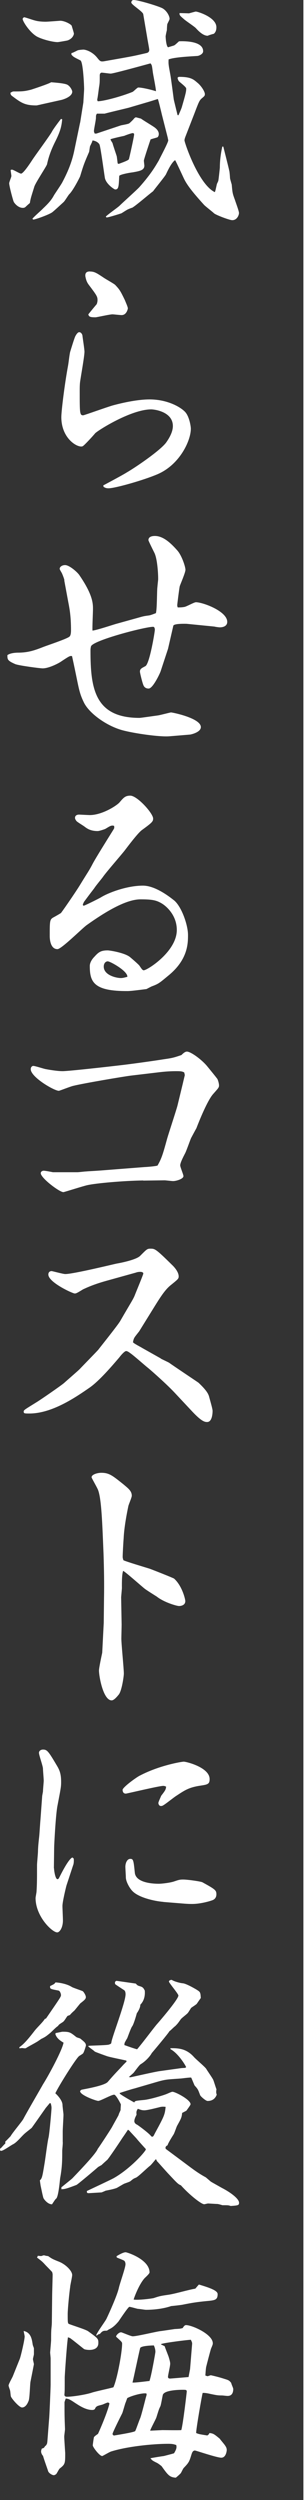 <svg width="67" height="543" viewBox="0 0 67 543" fill="none" xmlns="http://www.w3.org/2000/svg">
<rect x="0" y="0" width="67" height="543" fill="#333333" stroke="none"/>
<path d="M13.537 25.872C13.372 27.435 13.207 28.411 11.855 31.071C11.524 31.777 10.713 33.4 10.232 35.668C10.172 36.044 7.738 39.665 7.467 40.536C6.761 42.805 6.656 43.075 6.491 44.112C6.326 44.217 5.68 44.818 5.514 44.983C5.349 45.089 5.244 45.149 4.973 45.149C3.832 45.149 3.02 43.962 2.975 43.797C2.87 43.631 1.999 40.446 1.999 39.8C1.999 39.53 2.479 38.448 2.479 38.237C2.479 38.027 2.314 37.096 2.314 36.945C2.374 36.885 2.524 36.84 2.584 36.84C2.915 36.84 4.267 37.712 4.583 37.712C5.064 37.712 6.536 35.488 6.957 34.842C7.603 33.82 10.743 29.598 11.284 28.622C11.494 28.141 12.966 26.188 13.282 25.812L13.492 25.917L13.537 25.872ZM8.775 22.732C8.174 22.837 8.129 22.897 7.858 22.897C5.319 22.897 4.508 22.251 2.615 20.839C2.364 20.659 2.254 20.423 2.284 20.133C2.389 20.073 2.765 19.863 2.885 19.863C4.778 19.863 5.214 19.863 6.731 19.487C6.942 19.427 10.683 18.195 11.118 17.864C12.366 17.969 13.763 18.075 14.529 18.345C15.28 18.675 15.716 19.637 15.716 19.907C15.716 20.929 14.033 21.53 13.387 21.695L8.79 22.717L8.775 22.732ZM7.588 4.447C8.129 4.613 8.94 4.718 9.962 4.718C10.442 4.718 13.042 4.507 13.102 4.507C14.018 4.507 15.37 5.214 15.596 5.589C15.596 5.649 16.076 7.107 16.076 7.317C16.076 7.422 15.911 8.339 14.724 8.774C14.559 8.834 12.666 9.15 12.561 9.15C11.539 9.15 9.316 8.609 8.068 7.963C6.446 7.047 4.928 4.613 4.928 4.117C4.928 3.951 5.139 3.786 5.259 3.741C5.634 3.801 7.257 4.387 7.588 4.447ZM17.429 26.684L18.135 22.251C18.135 22.086 18.3 19.607 18.3 19.337C18.3 18.691 18.09 13.387 17.489 13.116C16.076 12.41 15.971 12.365 15.536 11.869V11.539C15.911 11.434 16.017 11.374 16.888 10.938C17.158 10.833 18.03 10.773 18.135 10.773C18.511 10.773 19.968 11.103 21.11 12.5C21.756 13.312 21.861 13.417 22.627 13.312L26.624 12.606C29.058 12.17 29.268 12.125 31.867 11.524C32.138 11.464 32.468 11.313 32.468 10.818C32.468 10.547 32.093 8.654 32.033 8.218L31.161 3.08C31.056 2.479 28.562 1.022 28.562 0.541C28.562 0.27 28.772 0 29.043 0C30.064 0 34.346 1.292 35.323 1.788C36.3 2.329 36.886 3.516 36.886 4.057C36.886 4.267 36.825 4.327 36.405 5.199C36.345 5.364 36.3 6.34 36.3 6.551C36.239 6.761 36.029 7.738 36.029 7.903C36.029 8.113 36.134 10.066 36.57 10.277C36.675 10.217 37.862 9.901 37.922 9.841C38.133 9.736 38.794 9.09 38.944 8.97C40.401 8.91 44.188 8.97 44.188 11.133C44.188 11.779 43.211 12.155 42.895 12.155C41.213 12.26 37.862 12.425 36.675 12.906C36.615 13.928 36.675 14.153 37.051 16.212C37.216 17.083 37.697 20.869 37.802 21.62C37.907 22.101 38.508 24.535 38.613 24.971L38.719 25.031H38.824C39.425 23.679 39.47 23.513 39.53 23.348C40.446 20.208 40.507 19.832 40.507 19.231C40.507 18.901 39.214 17.939 38.989 17.714C38.779 17.504 38.719 17.278 38.613 16.903C38.779 16.737 38.824 16.692 38.989 16.692C41.363 16.692 42.024 17.173 42.835 17.879C43.812 18.631 44.563 19.938 44.563 20.418C44.563 20.794 44.503 20.854 43.857 21.395C43.376 21.831 43.256 22.101 42.294 24.64L40.296 29.779C40.236 29.944 40.131 30.259 40.131 30.485C40.131 30.966 43.166 40.01 46.727 41.738C46.892 41.363 46.892 41.257 47.162 40.056C47.162 39.95 47.493 39.349 47.493 39.244C47.553 39.034 47.823 36.54 47.823 36.374C47.823 35.082 47.989 33.46 48.364 31.837H48.575C48.785 32.709 49.717 36.329 49.867 37.081C49.927 37.186 50.032 38.433 50.032 38.643C50.032 38.853 50.363 39.89 50.408 40.101C50.573 41.889 50.573 41.994 51.114 43.451C51.279 43.992 51.985 45.825 51.985 46.261C51.985 46.741 51.55 47.823 50.528 47.823C49.927 47.823 46.907 46.681 46.531 46.306C46.201 45.975 44.638 44.788 44.368 44.473C41.724 41.558 40.582 40.041 39.936 38.628C38.478 35.488 38.313 35.172 38.103 34.782C37.351 35.218 36.48 37.051 36.104 37.862C35.939 38.237 33.73 40.942 33.295 41.543C32.213 42.354 29.674 44.578 28.757 45.119C28.652 45.119 28.006 45.389 27.886 45.449C27.675 45.509 26.639 46.2 26.428 46.321C26.158 46.426 23.559 47.237 23.183 47.237L23.018 47.072C23.123 46.801 25.557 45.119 25.993 44.698C26.639 44.052 29.779 41.242 30.32 40.641C32.964 37.667 33.896 35.939 34.542 34.857C34.872 34.151 36.6 30.966 36.6 30.47C36.6 30.41 36.495 30.034 36.495 29.929L35.203 24.851C35.143 24.58 34.452 21.665 34.331 21.5L32.604 22.041L28.006 23.393C27.195 23.604 23.469 24.475 22.762 24.685H21.08C20.869 25.016 20.869 25.121 20.869 25.602C20.869 26.083 20.434 28.036 20.434 28.471C20.434 28.637 20.494 28.742 20.599 29.012H20.975L26.323 27.224C26.594 27.164 27.886 26.954 28.111 26.789C28.276 26.684 28.923 26.038 29.028 25.917C29.133 25.752 29.403 25.482 29.569 25.482C29.674 25.482 30.545 25.752 30.65 25.752C31.131 26.128 33.355 27.435 33.73 27.75C34.001 27.961 34.542 28.456 34.542 29.103C34.542 29.433 34.437 29.643 34.271 29.809C34.061 29.914 32.919 30.184 32.754 30.29C32.649 30.56 31.296 34.617 31.296 34.887C31.296 35.052 31.402 35.864 31.402 35.969C31.402 36.99 30.38 37.156 28.907 37.426C28.306 37.486 25.933 37.907 25.933 38.237C25.828 40.461 25.828 41.152 25.061 41.152C24.851 41.152 22.958 39.905 22.793 38.508C22.627 37.486 21.876 31.912 21.651 31.416C21.651 31.356 21.275 30.665 20.133 30.5C20.028 30.83 20.028 30.875 19.592 31.747C19.532 31.912 19.427 32.829 19.382 32.994C18.3 35.488 18.195 35.758 17.429 38.298C17.324 38.568 15.911 41.378 15.055 42.189C14.845 42.399 14.078 43.706 13.808 43.917C13.432 44.247 11.704 45.87 11.314 46.14C10.608 46.621 8.068 47.553 7.257 47.703L7.047 47.538C7.212 47.207 9.045 45.645 9.376 45.269C10.457 44.247 11.209 43.436 11.749 42.399C12.02 41.964 13.312 40.071 13.537 39.635C14.679 37.471 15.596 35.368 16.137 32.814L17.429 26.593V26.684ZM28.892 19.923C29.103 19.817 29.869 19.006 30.079 19.006C30.891 19.006 32.949 19.487 33.926 19.817C33.926 19.111 33.28 16.136 33.22 15.49C33.054 14.243 33.054 14.138 32.739 13.762C30.14 14.469 24.625 15.986 24.085 15.986C23.754 15.986 22.402 15.776 22.131 15.776C21.801 15.776 21.696 16.151 21.696 16.317C21.696 17.879 21.696 18.044 21.53 19.021C21.47 19.457 21.26 21.185 21.155 21.56V21.726C21.155 21.726 21.155 21.786 21.26 21.996C22.447 21.996 26.233 21.019 28.892 19.938V19.923ZM25.812 35.608C26.188 35.443 27.871 34.902 28.036 34.587C28.096 34.481 29.178 29.659 29.178 29.178C29.178 29.012 29.013 28.907 28.907 28.907C28.577 28.907 27.285 29.388 27.014 29.508C26.684 29.568 24.04 30.154 24.04 30.259C24.04 30.425 24.415 30.966 24.475 31.071C24.581 31.552 25.287 33.565 25.392 33.941C25.452 34.211 25.557 35.293 25.602 35.503L25.812 35.608ZM41.168 2.885C41.378 2.825 42.52 2.509 42.58 2.509C43.016 2.509 47.072 3.756 47.072 5.92C47.072 6.731 46.802 7.062 46.531 7.332C46.096 7.437 45.555 7.602 45.179 7.768C44.157 7.768 43.121 6.686 42.58 6.085C42.204 5.709 40.311 4.462 39.981 4.132C39.109 3.381 39.004 3.26 39.064 2.84C39.395 2.84 41.062 2.9 41.168 2.9V2.885Z" fill="white"/>
<path d="M22.462 105.427C22.672 105.322 26.729 103.159 27.495 102.663C29.553 101.476 34.857 97.855 36.149 96.112C36.795 95.196 37.606 93.843 37.606 92.536C37.606 89.396 33.55 88.915 32.904 88.915C28.517 88.915 21.335 93.453 20.689 94.114C20.358 94.55 18.315 96.758 18.044 96.878C17.984 96.939 17.834 96.984 17.669 96.984C16.377 96.984 13.342 94.925 13.342 90.598C13.342 89.306 14.048 83.507 14.799 79.45C14.904 78.969 15.13 76.805 15.28 76.37C15.445 75.829 16.197 73.335 16.422 72.959C16.482 72.854 16.858 72.148 17.233 72.148C17.669 72.148 17.939 72.689 17.939 72.959C17.999 73.5 18.375 75.874 18.375 76.37C18.375 77.452 17.504 82.154 17.398 83.131C17.338 83.732 17.338 84.378 17.338 84.964C17.338 89.727 17.338 90.207 18.09 90.207C18.3 90.207 23.558 88.314 24.58 88.044C26.954 87.398 30.094 86.752 32.528 86.752C36.75 86.752 39.725 88.705 40.431 89.667C41.182 90.643 41.513 92.536 41.513 93.122C41.513 95.722 39.079 100.965 34.211 103.023C31.176 104.316 25.016 106.058 23.604 106.058C23.123 106.058 22.852 105.953 22.522 105.728L22.462 105.397V105.427ZM19.532 58.971C20.509 58.971 20.944 59.242 22.567 60.324C22.942 60.594 24.791 61.616 25.061 61.886C25.977 62.863 26.143 63.073 27.164 65.192C27.33 65.627 27.81 66.649 27.81 66.98C27.81 67.085 27.54 68.437 26.458 68.437C26.128 68.437 24.73 68.272 24.46 68.272C23.859 68.272 21.049 68.918 20.779 68.918C19.637 68.918 19.322 68.812 19.216 68.272C19.817 67.52 20.674 66.484 21.049 66.048C21.155 65.717 21.215 65.507 21.215 65.177C21.215 64.425 21.049 64.155 19.322 61.871C18.781 61.165 18.675 60.519 18.57 60.038C18.51 59.497 18.63 58.956 19.547 58.956L19.532 58.971Z" fill="white"/>
<path d="M14.018 126.041C13.958 125.665 13.478 124.478 13.418 124.418C13.312 124.208 12.982 123.712 12.982 123.547C12.982 123.171 13.418 122.736 14.169 122.736C15.085 122.736 16.813 124.253 17.249 124.899C20.224 129.226 20.224 131.119 20.224 132.306C20.224 133.057 20.058 136.303 20.119 136.964C20.93 136.904 24.34 135.777 25.092 135.552L30.17 134.139C31.312 133.809 31.417 133.809 32.499 133.658C32.98 133.553 33.475 133.328 33.911 133.178C34.181 132.306 34.121 128.31 34.242 127.498C34.347 126.251 34.407 126.086 34.407 125.71C34.407 124.629 34.242 121.278 33.535 119.971C33.43 119.761 32.288 117.477 32.288 117.327C32.288 116.41 33.43 116.41 33.701 116.41C35.534 116.41 37.217 118.033 38.509 119.49C39.53 120.572 40.342 123.111 40.342 123.757C40.342 124.358 39.26 126.837 39.094 127.333C38.989 127.814 38.554 131.224 38.554 131.45C38.554 131.51 38.554 131.66 38.659 131.931C39.14 131.931 39.575 131.931 40.116 131.825C40.552 131.765 42.22 130.804 42.61 130.804C44.128 130.804 49.431 132.757 49.431 135.071C49.431 135.942 48.62 136.258 47.809 136.258C47.598 136.258 46.832 136.153 46.667 136.092L40.612 135.491C40.447 135.491 37.802 135.386 37.697 135.927L36.555 140.9L34.933 145.828C34.767 146.309 33.25 149.554 32.334 149.554C31.522 149.554 31.252 149.014 31.146 148.683C30.981 148.307 30.44 146.189 30.44 145.873C30.44 145.272 30.816 145.122 31.627 144.686C32.544 144.206 33.686 137.219 33.686 136.784C33.686 136.573 33.626 136.138 33.31 136.138C31.522 136.138 20.119 139.112 19.788 140.404C19.728 140.675 19.683 140.885 19.683 141.321C19.683 149.434 20.554 155.925 30.335 155.925C30.666 155.925 33.911 155.444 34.392 155.384C34.828 155.324 37.036 154.738 37.201 154.738C37.532 154.738 43.692 155.985 43.692 157.923C43.692 159.005 41.739 159.486 41.363 159.546L36.826 159.921C34.602 160.087 29.148 159.275 26.714 158.629C23.259 157.713 19.473 155.008 18.27 152.619C17.084 150.185 17.189 149.434 15.776 142.989L15.671 142.508C15.236 142.403 15.07 142.508 13.342 143.65C12.907 143.98 10.698 145.167 9.286 145.167C8.685 145.167 4.147 144.566 3.336 144.251C1.608 143.5 1.608 143.229 1.608 142.298C2.209 141.817 3.501 141.757 3.877 141.757C6.101 141.757 7.498 141.276 9.556 140.465C10.428 140.134 14.484 138.782 15.07 138.301C15.401 138.091 15.446 137.385 15.446 136.889C15.446 133.749 15.115 132.126 14.845 130.729L13.973 126.026L14.018 126.041Z" fill="white"/>
<path d="M18.18 196.732C18.511 196.672 21.425 195.214 21.966 194.899C23.319 194.027 27.435 192.359 31.101 192.359C34.016 192.359 37.427 195.229 37.922 195.605C39.545 197.017 40.897 200.954 40.897 203.072C40.897 204.86 40.897 208.421 36.63 211.891C34.737 213.454 34.527 213.679 33.054 214.22C32.889 214.28 32.183 214.656 31.867 214.821C31.387 214.881 28.562 215.257 27.811 215.257C20.344 215.317 19.532 213.259 19.532 209.788C19.532 209.142 19.968 208.376 20.509 207.835C21.425 206.813 21.921 206.422 23.424 206.422C23.904 206.422 27.27 206.963 28.352 207.94C28.682 208.21 30.245 209.563 30.35 209.773C30.786 210.419 30.996 210.75 31.267 210.75C32.018 210.75 38.463 206.693 38.463 201.99C38.463 198.745 36.135 196.747 35.053 196.146C33.911 195.5 32.994 195.334 30.56 195.334C27.375 195.334 22.823 198.099 18.826 200.954C17.805 201.705 13.357 206.152 12.501 206.152C10.818 206.152 10.818 203.553 10.818 203.342C10.818 200.097 10.818 199.722 11.569 199.286C11.78 199.181 13.027 198.474 13.252 198.309C13.312 198.309 16.392 193.877 17.414 192.194C19.097 189.43 19.367 189.159 20.224 187.492C20.93 186.199 22.988 182.894 24.716 180.129C24.881 179.859 24.881 179.754 24.821 179.378C24.22 179.168 23.844 179.483 22.928 180.024C22.823 180.084 21.636 180.505 21.245 180.505C19.622 180.505 18.871 179.904 18.375 179.529C18.105 179.318 16.813 178.552 16.648 178.342C16.437 178.071 16.317 177.861 16.317 177.635C16.317 177.095 16.798 176.929 17.189 176.929C17.354 176.929 19.247 177.034 19.517 177.034C22.222 177.034 25.407 174.976 26.008 174.27C26.879 173.248 27.255 172.813 28.337 172.813C29.854 172.813 33.31 176.659 33.31 177.786C33.31 178.432 33.1 178.657 30.816 180.325C29.899 181.031 27.676 184.006 27.135 184.712C26.429 185.628 22.973 189.58 22.372 190.496C22.102 190.872 20.749 192.495 20.539 192.87C20.269 193.246 20.058 193.471 18.375 195.74C18.21 195.95 18.105 196.221 18 196.551L18.18 196.732ZM23.484 208.796C22.883 208.796 22.567 209.337 22.567 209.938C22.567 211.831 25.332 212.432 26.293 212.432C26.774 212.432 27.27 212.267 27.706 212.162C27.811 210.915 23.98 208.811 23.484 208.811V208.796Z" fill="white"/>
<path d="M31.161 256.394C26.834 256.454 20.825 256.995 18.991 257.416C18.18 257.581 13.958 258.933 13.793 258.933C12.922 258.933 8.865 255.853 8.865 254.817C8.865 254.486 9.195 254.276 9.511 254.276C9.827 254.276 11.239 254.546 11.509 254.606H16.858C17.128 254.606 18.421 254.441 18.691 254.441C19.337 254.381 20.479 254.336 21.876 254.231L31.507 253.479C31.777 253.479 33.941 253.314 34.272 253.149C35.143 251.631 35.413 250.775 36.375 247.259C36.705 246.117 38.328 241.204 38.599 240.168L39.74 235.465C39.8 235.194 40.071 234.053 40.176 233.632C40.236 233.467 40.116 233.151 40.071 232.926C39.635 232.715 39.47 232.655 38.388 232.655C37.953 232.655 36.6 232.655 34.812 232.866L28.487 233.617C26.804 233.827 18.105 235.3 15.941 235.841C15.401 235.946 12.967 236.922 12.801 236.922C11.78 236.922 6.686 233.947 6.686 232.22C6.686 231.739 7.017 231.513 7.227 231.513C7.663 231.513 9.556 232.16 9.992 232.22C10.322 232.28 12.321 232.655 13.613 232.655C15.13 232.655 25.948 231.408 26.263 231.363C28.157 231.153 33.295 230.447 35.624 230.071C37.517 229.801 37.727 229.741 39.47 229.155C39.74 228.884 40.221 228.403 40.657 228.403C41.468 228.403 43.737 230.026 44.984 231.483C45.254 231.814 47.253 234.248 47.313 234.398C47.478 234.774 47.643 235.375 47.643 235.75C47.643 236.231 47.478 236.351 46.291 237.704C45.104 239.116 43.421 243.218 42.715 245.066C42.55 245.336 41.739 246.854 41.573 247.169C41.363 247.605 40.492 250.144 40.221 250.58C39.891 251.226 39.2 252.533 39.2 253.119C39.2 253.494 39.906 255.117 39.906 255.448C39.906 256.049 38.388 256.529 37.637 256.529C37.367 256.529 36.074 256.364 35.804 256.364L31.146 256.424L31.161 256.394Z" fill="white"/>
<path d="M34.947 295.067C35.217 295.233 36.509 295.819 36.78 295.984C37.756 296.69 42.94 300.146 43.165 300.311C45.118 302.144 45.389 302.91 45.539 303.556C45.81 304.533 46.245 306.05 46.245 306.426C46.245 306.636 46.245 308.86 45.058 308.86C44.578 308.86 43.916 308.8 41.873 306.636L37.877 302.369C35.878 300.266 32.197 297.066 32.092 297.021C31.491 296.54 28.907 294.256 28.306 293.88C28.096 293.715 27.705 293.445 27.434 293.445C27.104 293.445 26.293 294.361 25.977 294.797C24.415 296.63 21.59 299.935 19.486 301.393C16.452 303.496 11.313 307.012 6.4 307.012C5.318 307.012 5.153 307.012 5.153 306.576C5.153 306.246 5.484 306.095 7.918 304.578C8.669 304.142 13.432 300.852 13.973 300.356C14.513 299.86 16.887 297.817 17.323 297.381C17.924 296.735 21.109 293.49 21.38 293.159C22.131 292.183 25.602 287.856 26.142 286.939C28.637 282.612 29.012 282.176 29.388 281.155C29.598 280.614 31.176 276.828 31.176 276.617C31.176 276.347 30.845 276.242 30.53 276.242C30.154 276.242 29.823 276.302 29.553 276.407L23.122 278.195C19.982 279.066 18.36 279.923 18.089 280.028C16.677 280.899 16.527 280.944 16.256 280.944C15.775 280.944 10.517 278.51 10.517 276.828C10.517 276.227 10.953 276.076 11.223 276.076C11.388 276.076 13.717 276.722 14.198 276.722C15.986 276.722 25.061 274.499 25.346 274.454C26.593 274.243 29.673 273.582 30.485 272.771C31.897 271.359 32.002 271.208 32.708 271.208C33.685 271.208 33.85 271.208 37.411 274.724C38.057 275.325 38.868 276.347 38.868 277.218C38.868 277.759 38.703 277.864 37.035 279.216C35.848 280.193 34.767 281.921 33.625 283.754L30.274 289.163C30.109 289.373 29.463 290.184 29.358 290.35C29.087 290.725 29.027 290.996 28.922 291.537C29.192 291.867 30.605 292.558 31.025 292.829L34.977 295.052L34.947 295.067Z" fill="white"/>
<path d="M26.458 352.882C26.458 353.317 26.398 355.481 26.398 355.917C26.398 357.104 26.939 362.407 26.939 363.489C26.939 364.09 26.503 367.17 25.857 368.026C25.421 368.567 24.775 369.319 24.294 369.319C22.462 369.319 21.53 364.12 21.53 362.828C21.53 362.227 22.176 359.252 22.236 358.982L22.567 352.491L22.627 347.142C22.687 343.957 22.627 340.712 22.522 337.467C22.251 330.871 22.086 325.627 21.335 323.629C21.169 323.148 19.922 321.03 19.922 320.864C19.922 320.263 21.169 319.888 22.026 319.888C23.754 319.888 24.46 320.489 26.834 322.382C27.915 323.298 28.667 323.839 28.667 324.876C28.667 325.252 27.96 326.829 27.915 327.145C27.585 328.707 26.999 331.742 26.894 334.176C26.834 334.822 26.683 337.587 26.683 338.128C26.683 338.398 26.744 338.563 26.849 338.879C27.329 339.149 31.657 340.441 32.528 340.712C33.009 340.877 37.666 342.71 37.877 342.875C39.665 344.498 40.311 347.413 40.311 347.743C40.311 348.765 39.169 348.825 38.959 348.825C38.418 348.825 35.653 348.014 34.09 346.767C33.655 346.496 31.762 345.309 31.446 345.039C31.071 344.768 27.119 341.253 26.789 341.193C26.458 341.944 26.518 344.603 26.518 344.919C26.518 345.129 26.353 346.752 26.353 346.977L26.458 352.867V352.882Z" fill="white"/>
<path d="M11.75 405.783C11.75 406.219 12.02 408.157 12.501 408.157C12.711 408.157 12.772 407.992 12.877 407.827C13.207 407.181 14.875 403.77 15.746 403.439L16.017 403.65C16.122 404.131 16.017 404.942 15.912 405.107L14.454 409.539C14.349 409.915 13.583 413.055 13.583 413.972C13.583 414.452 13.688 416.616 13.688 417.112C13.688 418.674 12.982 419.711 12.441 419.711C11.359 419.711 7.738 416.255 7.738 412.244C7.738 412.033 7.949 411.057 7.949 410.831C8.054 409.149 8.054 408.022 8.054 405.092C8.054 404.656 8.264 402.553 8.264 402.057C8.264 401.186 8.475 399.293 8.535 398.812C8.595 398.211 8.745 395.732 8.805 395.191L9.181 390.053L9.346 389.136C9.346 388.76 9.511 387.078 9.511 386.762C9.511 386.326 9.346 384.493 9.346 384.163C9.346 383.562 8.475 381.248 8.475 380.707C8.475 380.272 8.91 380.001 9.346 380.001C10.262 380.001 10.533 380.377 12.426 383.577C12.967 384.493 13.297 385.305 13.297 387.033C13.297 388.174 13.192 388.55 12.486 392.276C12.111 394.229 11.78 400.72 11.78 401.261L11.72 405.753L11.75 405.783ZM30.41 385.665C34.632 383.442 39.5 382.63 39.981 382.63C40.522 382.63 45.6 383.877 45.6 386.417C45.6 387.498 45.165 387.604 43.647 387.829C41.108 388.204 40.236 388.805 38.343 390.053C37.742 390.428 35.969 391.885 35.429 392.156C35.324 392.216 35.218 392.261 34.993 392.261C34.617 392.261 34.452 391.825 34.452 391.615C34.452 391.345 34.993 390.263 35.053 390.053C35.969 388.866 36.075 388.7 36.135 388.054C35.759 387.889 35.654 387.889 35.489 387.889C34.617 387.889 27.586 389.572 27.375 389.572C26.669 389.572 26.669 388.866 26.669 388.7C26.94 387.994 29.644 386.056 30.395 385.665H30.41ZM35.549 413.085C33.49 412.92 30.08 412.109 28.788 410.711C28.247 410.17 27.375 408.713 27.375 407.736C27.375 407.361 27.27 405.783 27.27 405.468C27.27 404.656 27.646 403.74 28.352 403.74C28.998 403.74 29.058 404.07 29.329 406.775C29.599 409.149 33.926 409.149 34.572 409.149C35.173 409.149 37.111 408.938 37.983 408.608C38.794 408.337 39.065 408.232 39.816 408.232C40.898 408.232 43.812 408.668 44.038 408.833C46.802 410.351 47.073 410.561 47.073 411.432C47.073 411.598 47.073 412.409 46.201 412.725C45.66 412.935 43.602 413.536 41.814 413.536C41.333 413.536 41.108 413.536 40.191 413.476L35.534 413.1L35.549 413.085Z" fill="white"/>
<path d="M0.12 466.588L0.286 466.483C0.286 466.483 0.992 465.671 1.157 465.566V465.13C1.427 464.92 1.908 464.379 2.299 463.988C2.629 463.342 4.733 460.848 5.063 460.262C5.664 459.075 9.33 452.795 9.33 452.75C10.577 450.797 13.552 445.283 13.823 443.66C13.072 443.225 12.305 442.684 12.035 441.767L12.14 441.557C12.35 441.557 13.432 441.286 13.597 441.286C15.115 441.286 15.28 441.392 16.572 442.428C16.677 442.533 17.323 442.699 17.444 442.759C18.315 443.465 18.691 443.735 18.691 444.276C18.691 444.336 18.36 445.523 18.09 445.959C17.985 446.124 17.278 446.5 17.173 446.605C16.422 447.251 12.786 453.036 12.035 454.658C12.47 455.034 13.597 456.221 13.597 457.197C13.597 457.528 13.808 459.03 13.808 459.301C13.808 459.902 13.643 462.381 13.643 462.922V465.19C13.703 465.521 13.537 466.813 13.537 467.144C13.537 469.037 13.537 470.599 13.102 472.988C13.041 473.198 12.771 476.985 12.23 477.526C12.02 477.691 11.96 477.796 11.314 478.773C10.397 478.773 9.631 477.751 9.481 477.48C9.33 477.21 8.94 475.152 8.835 474.716L8.669 473.574C9.15 473.138 9.21 472.823 9.691 469.893C9.856 468.977 10.337 465.085 10.562 464.274C10.773 463.297 11.209 458.324 11.209 457.843C11.209 457.408 11.103 457.137 11.043 456.822H10.773C10.668 457.032 9.901 457.843 9.796 458.069C9.736 458.129 7.903 460.773 6.926 462.125C6.866 462.231 5.905 462.937 5.409 463.372C4.658 464.018 3.681 465.326 2.81 465.746C2.374 465.957 0.706 467.159 0.271 467.159C0 467.159 0 466.993 0 466.783L0.105 466.618L0.12 466.588ZM4.237 444.622C5.259 443.976 6.461 442.458 7.588 441.001C8.189 440.25 9.27 439.273 9.751 438.507L10.021 438.402C13.102 433.909 13.267 433.699 13.267 433.323C13.267 433.053 13.056 432.407 12.726 432.347C11.043 432.016 10.893 432.016 10.893 431.535C10.893 431.43 10.893 431.325 10.998 431.325C11.749 430.949 11.809 430.949 12.08 430.574C12.14 430.574 14.183 430.679 15.596 431.55C15.656 431.656 17.594 432.302 17.97 432.467C18.135 432.527 18.676 433.338 18.676 433.759C18.676 434.135 18.465 434.36 17.489 435.111C17.278 435.322 16.347 436.523 16.137 436.734C15.866 436.944 15.325 437.485 15.22 437.65L14.679 437.861C14.409 438.191 14.078 438.837 13.763 439.108C13.658 439.213 13.011 439.589 12.891 439.709C12.786 439.769 12.621 440.039 12.561 440.084C12.23 440.25 11.148 441.376 10.938 441.542C10.067 442.248 9.961 442.353 9.105 442.789C9 442.789 8.624 443.119 8.504 443.164C8.128 443.495 6.13 444.517 5.74 444.787C5.634 444.892 5.469 444.892 5.364 444.892C5.199 444.892 4.928 444.832 4.823 444.832C4.658 444.832 4.387 444.892 4.222 444.892V444.622H4.237ZM13.312 475.122C13.688 474.791 15.415 473.439 15.746 473.123C18.075 470.689 20.884 467.715 21.26 466.738C21.966 465.761 24.175 462.351 24.34 462.035C24.445 461.825 25.752 459.496 25.797 459.391C25.797 459.226 26.173 458.474 26.233 458.309V458.249C26.233 457.873 26.293 457.272 26.293 457.062C26.128 456.686 25.211 454.959 24.836 454.959C24.235 454.959 21.861 456.311 21.38 456.311C20.899 456.311 17.429 455.064 17.429 454.207C17.429 454.102 17.639 453.937 17.759 453.877C19.172 453.606 22.732 452.96 23.439 452.194C25.061 450.301 25.602 449.82 26.894 448.408C26.999 448.303 27.435 447.867 27.54 447.762L27.48 447.552C26.834 447.386 23.799 446.8 23.213 446.575C22.732 446.41 20.779 445.704 20.614 445.598C20.449 445.388 19.367 444.682 19.201 444.457L19.262 444.351C19.472 444.291 23.258 444.246 23.694 444.081C24.13 443.916 24.175 443.916 24.235 443.6C24.295 442.624 27.315 434.901 27.315 433.158C27.315 432.512 27.105 432.287 26.879 432.181C25.317 431.16 25.151 431.04 25.046 430.934C24.941 430.454 25.046 430.394 25.317 430.228L29.538 430.829C29.914 431.265 29.974 431.265 30.515 431.43C31.056 431.595 31.221 431.806 31.492 432.347C31.597 433.489 31.326 434.615 30.515 435.427C30.575 436.073 29.869 437.155 29.764 437.26C29.493 438.281 29.013 439.799 28.742 440.129C28.472 440.46 27.721 442.624 27.66 442.729C27.6 442.789 27.119 443.645 27.119 443.705C27.059 443.871 27.059 444.036 27.059 444.186C27.811 444.457 29.163 444.937 29.824 445.103C31.071 443.645 32.859 441.211 34.046 439.754C34.256 439.543 38.809 434.285 38.809 433.428C38.809 433.053 36.75 430.679 36.75 430.393C36.75 430.108 37.186 430.018 37.351 430.018C37.832 430.348 39.139 430.724 39.785 430.769C40.536 430.829 42.76 432.121 42.97 432.287C43.571 432.662 43.617 432.827 43.677 433.969C43.511 434.18 42.925 435.051 42.805 435.216C42.7 435.382 41.723 435.968 41.558 436.133C41.453 436.298 40.957 437.109 40.852 437.215C40.642 437.485 39.44 438.357 39.289 438.627C38.748 439.378 38.688 439.498 38.102 440.084C37.892 440.19 37.081 441.061 36.855 441.166C36.75 441.497 33.069 445.869 33.009 445.929C32.633 446.635 31.657 447.717 30.575 448.363C30.245 448.573 29.223 450.046 29.013 450.256C28.847 450.421 28.201 450.962 28.036 451.127L28.366 451.187C29.388 450.977 33.88 449.94 34.797 449.835L39.455 449.189L40.326 449.129L40.491 448.964C40.221 448.363 38.703 445.929 37.081 445.073V444.862C38.703 444.862 40.491 444.862 42.219 446.815C42.595 447.251 44.593 448.919 44.864 449.355C45.074 449.73 46.216 451.353 46.381 451.728C46.546 452.104 46.922 453.411 47.087 453.787C46.982 454.433 47.027 454.598 47.147 454.974C46.877 455.62 46.396 456.326 45.149 456.326C44.773 456.326 43.586 455.304 43.526 455.034C43.091 453.892 43.091 453.787 42.339 452.975C42.174 452.645 41.693 451.413 41.588 451.248C41.212 451.188 39.485 451.458 39.154 451.458C36.179 451.668 36.014 451.623 33.64 452.329L29.208 453.621C28.877 453.682 26.503 454.433 26.023 454.598L26.083 454.763C26.518 455.139 28.517 456.281 29.223 456.656C29.328 456.281 29.553 456.281 31.221 456.116C32.633 456.01 35.714 455.034 36.089 454.869C36.3 454.808 37.276 454.328 37.502 454.328C38.148 454.328 41.453 456.055 41.453 457.032C41.453 457.197 40.972 457.843 40.536 458.444L39.62 458.925C39.515 459.947 39.41 460.112 38.538 461.69C38.373 461.96 37.937 463.372 37.727 463.643C37.517 463.973 36.585 465.431 36.435 465.972C36.164 466.077 36.104 466.182 35.999 466.407C35.999 466.548 36.019 466.658 36.059 466.738L39.41 469.232C41.678 470.915 42.865 471.876 44.653 472.853C44.713 472.853 44.818 472.958 45.84 473.829C45.9 473.89 48.109 475.122 48.214 475.182C50.317 476.263 52 477.616 52 478.427C52 478.968 51.835 479.028 50.167 479.133C49.731 478.968 49.626 478.968 48.379 478.968C48.214 478.908 47.463 478.698 47.297 478.698C46.967 478.698 45.51 478.592 45.239 478.592C45.134 478.592 44.533 478.758 44.428 478.758C43.782 478.758 41.182 476.699 39.349 474.641C38.748 474.43 38.373 473.995 36.75 472.267C36.315 471.831 34.481 469.728 34.106 469.352C34.046 469.082 34.001 469.082 33.896 468.977C33.685 469.187 33.024 470.058 32.648 470.389C32.108 470.765 30.109 472.763 29.569 472.988C29.028 473.198 28.968 473.259 28.381 473.739C28.216 473.905 27.134 474.22 26.924 474.34C26.714 474.445 25.632 475.092 25.407 475.212C24.701 475.482 23.784 475.647 22.973 475.813C22.867 475.873 22.221 476.143 22.101 476.188C21.996 476.188 19.337 476.354 19.292 476.354C18.916 476.354 18.856 476.188 18.916 475.873C19.833 475.437 23.889 473.544 24.701 473.108C27.781 471.381 30.861 468.24 31.672 466.993L31.732 466.783C31.732 466.783 29.944 464.83 29.674 464.454L28.321 462.997C28.111 462.726 28.051 462.726 27.841 462.561C27.63 462.892 26.864 464.018 26.594 464.394C26.218 464.995 23.619 468.886 23.288 469.157C23.078 469.322 22.146 470.179 22.101 470.239C21.936 470.344 21.395 470.614 21.29 470.719C20.809 471.155 16.963 474.4 16.632 474.566C15.01 475.167 14.093 475.542 13.327 475.482L13.387 475.212L13.312 475.122ZM33.7 463.342C35.759 459.556 35.864 459.286 36.029 457.603C35.428 457.543 35.158 457.543 34.572 457.708C33.054 458.084 31.927 458.354 31.387 458.354C30.785 458.354 30.47 458.189 29.974 458.024C29.644 458.565 29.644 458.73 29.704 459.316C29.493 459.751 29.223 460.232 29.223 460.728C29.223 461.104 29.553 461.374 29.824 461.479C30.26 461.75 32.528 463.432 32.904 464.018C33.28 464.184 33.34 464.079 33.715 463.312L33.7 463.342Z" fill="white"/>
<path d="M4.343 512.232C4.508 511.797 5.364 508.281 5.364 507.47C5.364 507.259 5.154 506.448 5.154 506.283C6.777 506.613 6.942 508.176 7.107 509.198C7.107 509.363 7.378 509.949 7.378 510.069V511.316C7.378 511.481 7.167 512.232 7.167 512.398C7.167 512.563 7.378 513.419 7.378 513.48C7.378 513.54 6.671 517.1 6.626 517.326C6.521 517.927 6.461 520.781 6.251 521.382C6.146 521.653 5.71 522.9 4.793 522.9C4.147 522.9 2.419 520.842 2.359 520.466C2.299 520.256 2.254 519.384 2.194 519.219C2.194 519.159 1.864 518.302 1.864 518.137C1.864 517.807 2.675 516.409 2.78 516.139L4.343 512.247V512.232ZM8.189 489.951L8.94 490.011C9.045 490.011 9.376 489.846 9.586 489.846C9.797 489.906 10.187 490.011 10.458 490.011C11.374 490.657 11.539 490.717 12.892 491.258C14.349 491.859 15.701 493.256 15.701 494.128C15.701 494.564 15.265 496.352 15.265 496.727C15.1 497.749 14.725 501.49 14.725 502.617C14.725 504.45 14.725 504.675 15.055 504.78C15.701 505.051 18.676 505.967 19.172 506.343C21.335 507.905 21.395 507.966 21.395 508.882C21.395 510.024 20.479 510.399 19.442 510.399C19.112 510.399 18.466 510.339 18.255 510.189C17.234 509.378 15.491 507.965 15.22 507.815L14.785 507.65C14.574 508.732 14.079 515.823 14.079 516.409C14.079 519.054 14.079 519.324 14.018 520.03C13.958 520.406 14.229 520.571 14.559 520.571C15.746 520.571 18.556 520.135 19.908 519.7C20.659 519.429 24.025 518.723 24.671 518.513C25.482 516.785 26.564 510.94 26.564 509.047C26.564 508.717 26.459 508.612 25.317 507.59L25.257 507.485C25.257 507.214 25.858 506.568 26.339 506.568C26.549 506.568 28.442 507.44 28.878 507.44C29.854 507.44 34.181 506.358 35.038 506.298C35.519 506.238 37.577 505.922 38.013 505.862C39.094 505.802 39.2 505.802 39.74 505.652C39.846 505.486 40.116 505.006 40.447 505.006C41.799 505.006 46.291 507.004 46.291 508.957C46.291 509.228 46.231 509.333 45.916 510.099C45.855 510.159 44.834 514.096 44.834 514.156C44.729 514.862 44.729 515.297 44.669 515.944C44.774 516.004 45.104 516.109 45.149 516.109C45.255 516.109 45.75 515.898 45.855 515.898C45.916 515.898 47.583 516.274 48.89 516.71C49.807 516.98 49.912 517.085 50.303 517.581C50.303 517.792 50.738 518.663 50.738 518.873C50.738 520.391 49.762 520.391 49.491 520.391C49.281 520.391 48.47 520.286 48.304 520.286C47.283 520.286 47.117 520.226 45.765 519.955C45.33 519.85 44.518 519.685 44.083 519.745C43.917 520.286 42.625 527.753 42.67 528.444C43.271 528.714 43.482 528.714 45.104 528.985L45.375 528.775L45.585 528.444C46.396 528.549 46.562 528.654 47.809 529.691C47.974 529.961 48.95 531.043 49.056 531.314C49.221 531.524 49.326 531.855 49.326 532.125C49.326 532.335 49.161 533.808 48.139 533.808C47.163 533.808 42.625 532.245 42.4 532.245C41.919 532.245 41.754 532.786 41.649 533.117C41.168 534.679 41.108 534.844 39.966 536.031C39.801 536.197 39.425 537.053 39.32 537.173C39.154 537.384 38.343 538.09 38.238 538.15C36.886 538.045 36.555 537.609 35.158 535.656C35.053 535.551 34.407 535.055 34.181 534.95C33.205 534.469 33.1 534.409 32.724 533.928C33.16 533.823 35.218 533.492 35.639 533.447C35.849 533.387 37.532 532.966 37.862 532.846C38.403 531.93 38.463 531.599 38.343 531.058C37.862 530.893 37.532 530.788 36.615 530.788C33.1 530.788 27.526 531.389 24.13 532.471C23.799 532.576 22.342 533.447 22.237 533.447C21.636 533.447 20.178 531.494 20.178 531.118C20.178 531.013 20.389 529.436 20.449 529.33C20.614 529.12 20.93 528.895 21.32 528.624C21.801 527.603 23.424 523.816 23.814 522.029C23.754 521.968 23.604 521.818 23.484 521.818C23.273 521.818 22.402 522.254 22.192 522.299C21.17 522.569 21.05 522.569 20.734 523.005C20.674 523.276 20.464 523.441 20.088 523.441C18.631 523.441 17.279 522.524 16.197 521.818C15.01 521.007 14.74 521.007 14.304 520.947C14.199 521.217 14.033 521.698 14.033 521.758C14.033 524.508 14.033 524.838 14.139 527.603C14.139 527.873 13.973 528.955 13.973 529.225C13.973 529.766 14.184 532.741 14.184 532.801C14.184 535.025 14.184 535.235 12.997 536.152C12.786 536.317 12.351 537.293 12.185 537.399C12.02 537.504 11.855 537.609 11.705 537.609C11.329 537.609 10.563 537.128 10.458 536.692C10.292 536.152 9.481 533.928 9.376 533.447C9.105 533.117 8.94 532.801 8.94 532.425C8.94 532.32 9 532.05 9.105 531.825C9.541 531.719 9.586 531.659 9.812 531.284L9.977 531.178C10.247 530.803 10.247 530.743 10.307 530.262L10.683 525.394C10.743 525.063 11.014 518.573 11.014 518.032V512.247C11.014 512.037 10.908 511.106 10.908 510.955C10.908 510.895 11.119 508.521 11.119 508.251C11.119 507.545 11.119 506.418 11.179 505.817C11.239 505.111 11.284 505.006 11.284 503.819L11.344 498.74C11.344 497.989 11.449 494.744 11.449 494.083C11.449 493.918 11.449 493.872 11.344 493.482C10.863 492.941 9.932 492.024 9.887 491.964C9.241 491.258 9.135 491.153 8.054 490.342L8.219 490.011L8.189 489.951ZM25.332 490.056C25.768 489.786 26.789 489.185 27.33 489.185C27.661 489.185 32.529 490.747 32.529 493.572C32.529 493.842 31.612 494.654 31.447 494.819C30.155 496.276 29.118 499.206 29.073 499.462C30.095 499.627 33.025 499.251 33.46 499.131C34.873 498.65 35.083 498.65 36.871 498.38C38.433 498.109 40.927 497.358 42.49 497.088L43.241 496.216H43.346C45.45 496.862 47.343 497.463 47.343 498.275C47.343 499.567 46.742 499.627 44.909 499.792C42.745 500.003 41.769 500.168 39.876 500.543C39.5 500.649 37.276 500.874 37.231 500.874C35.669 501.415 33.656 501.685 31.762 501.685C31.492 501.685 30.245 501.475 29.974 501.475C29.644 501.415 28.412 501.039 28.142 501.039C27.871 501.039 25.813 504.179 25.768 504.224C25.167 504.931 24.521 505.577 23.664 505.952C23.499 506.057 23.289 506.223 23.183 506.223C22.537 506.223 22.312 506.223 21.726 506.929C21.395 506.989 21.35 507.034 21.08 507.259H20.915C21.08 506.613 22.868 504.224 23.138 503.684C23.739 502.436 25.467 498.605 25.843 496.983C26.008 496.111 27.3 492.55 27.3 491.784C27.3 491.454 27.195 491.183 27.03 491.033C26.819 490.868 25.617 490.432 25.407 490.327L25.347 490.056H25.332ZM27.33 521.803C27.165 522.179 26.729 523.862 26.579 524.177C26.248 524.823 24.476 528.339 24.476 528.669C24.476 528.74 24.566 528.85 24.746 529C25.076 528.94 29.238 528.294 29.404 528.023C29.509 527.963 30.275 525.695 30.485 525.259C30.756 524.613 31.567 521.367 31.732 520.721C31.898 520.18 31.943 520.075 31.837 519.85C30.756 519.685 28.262 520.496 27.676 520.872L27.345 521.788L27.33 521.803ZM32.514 517.161C32.949 515.914 33.806 511 33.806 510.835C33.806 510.354 33.701 509.964 33.475 509.423C33.145 509.423 30.771 509.483 30.5 509.964C30.395 510.174 28.938 517.161 28.818 517.476C29.193 517.581 32.333 517.146 32.499 517.146L32.514 517.161ZM35.173 527.813C35.819 527.813 38.794 527.873 39.44 527.813C39.816 526.566 40.627 519.595 40.627 519.429C40.627 519.054 40.356 519.054 39.816 519.054C39.38 519.054 35.819 519.054 35.428 520.135C35.368 520.241 35.053 522.239 34.888 522.63C34.557 523.276 34.512 523.501 34.016 525.063C33.851 525.544 32.769 527.497 32.664 527.933C33.039 527.933 34.767 527.828 35.158 527.828L35.173 527.813ZM35.008 509.213C35.278 509.318 35.383 509.378 35.819 509.588C35.924 509.964 36.57 511.541 36.691 511.917C37.021 512.999 37.021 513.209 37.021 513.434C37.021 513.915 36.54 515.868 36.54 516.244C36.54 516.575 36.811 516.62 37.021 516.62C37.126 516.62 40.371 516.349 41.018 516.289L41.348 514.561L41.784 509.213C41.844 508.777 41.679 508.566 41.513 508.191C40.432 508.251 35.834 508.837 35.083 509.107L35.023 509.213H35.008Z" fill="white"/>
<line x1="66.5" y1="2.18557e-08" x2="66.5" y2="543" stroke="white"/>
</svg>
